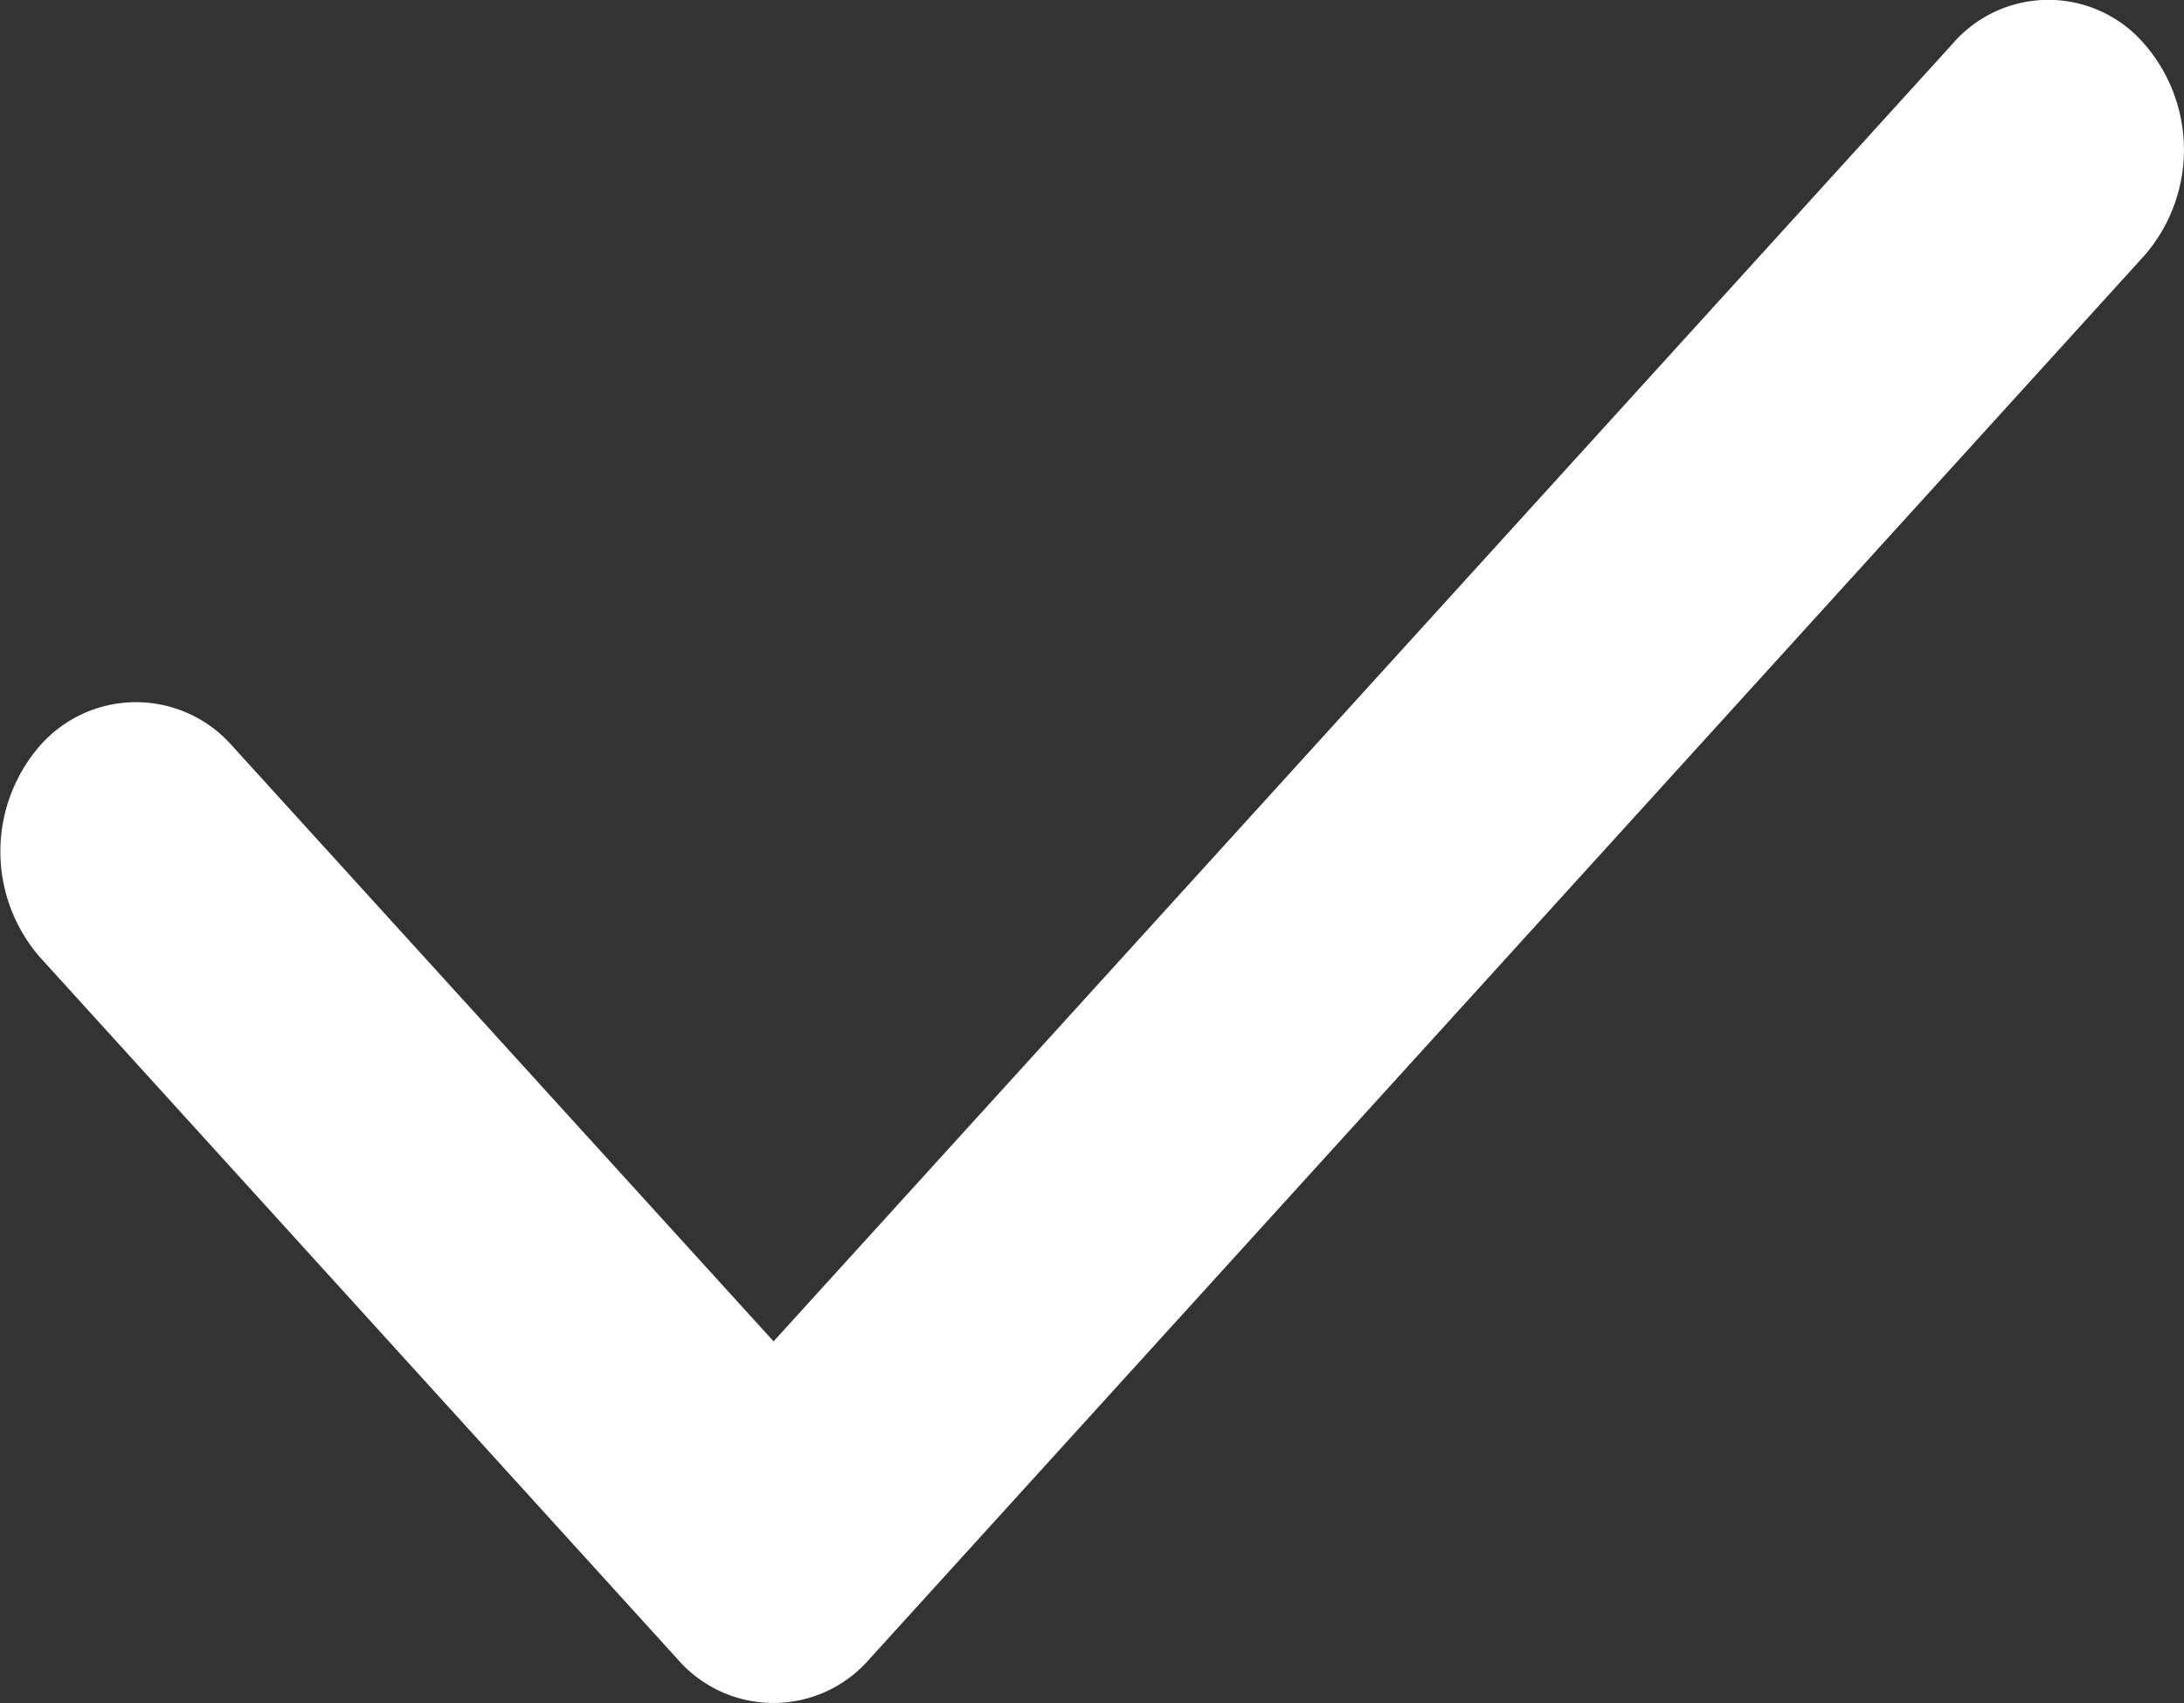<svg xmlns="http://www.w3.org/2000/svg" width="26.039" height="20.301" viewBox="0 0 26.039 20.301">
  <rect x="0" y="0" width="26.039" height="20.301" fill="#333333" stroke="none"/>
  <g id="correct" transform="translate(8.107 -2.12)">
    <path id="Path_16626" data-name="Path 16626" d="M153.117,165.5a1.921,1.921,0,0,1,0,2.521l-15.2,16.729a1.513,1.513,0,0,1-2.291,0l-7.6-8.365a1.921,1.921,0,0,1,0-2.521,1.524,1.524,0,0,1,2.291,0l6.456,7.1L150.827,165.5A1.508,1.508,0,0,1,153.117,165.5Z" transform="translate(-135.657 -162.855)" fill="#fff" fill-rule="evenodd"/>
  </g>
</svg>
